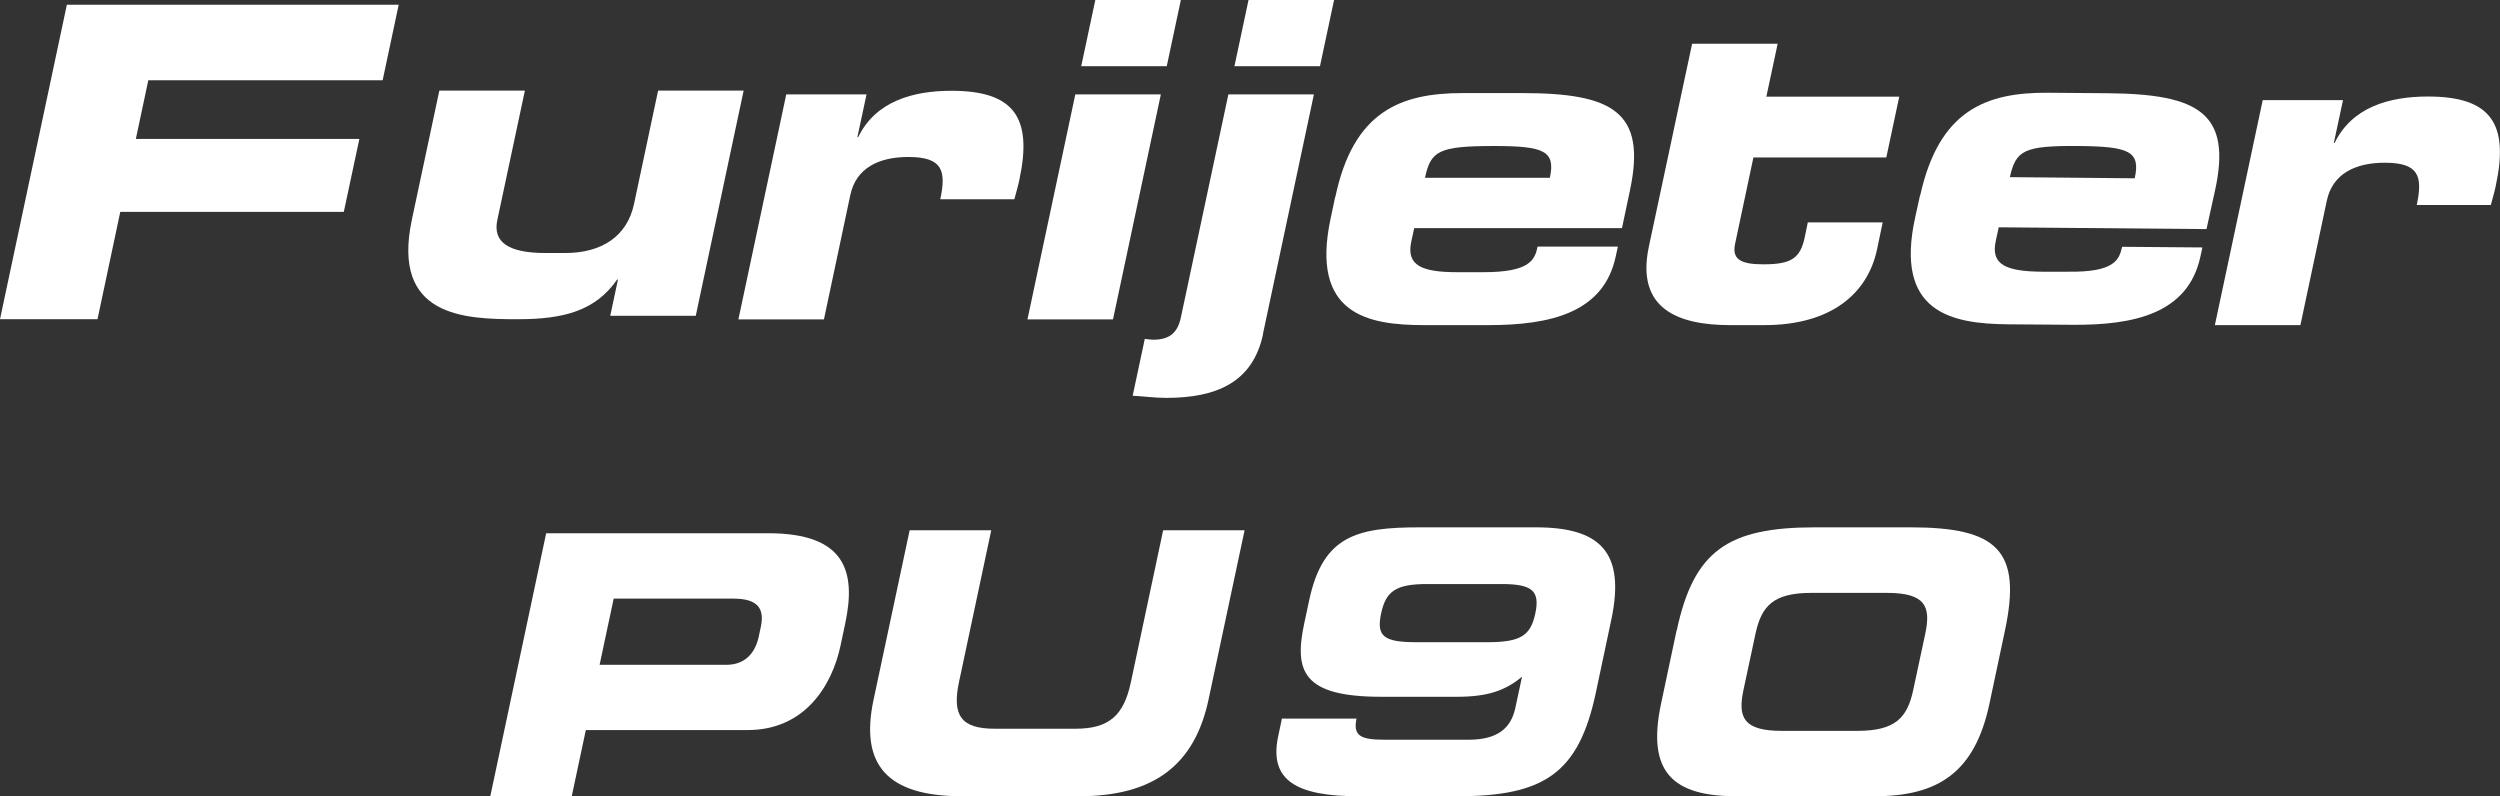 <?xml version="1.0" encoding="UTF-8"?>
<svg id="_图层_1" data-name="图层 1" xmlns="http://www.w3.org/2000/svg" viewBox="0 0 152.56 48.6">
  <rect x="0" y="0" width="152.56" height="48.6" fill="#333333" stroke="none"/>
  <defs>
    <style>
      .cls-1 {
        fill: #fff;
      }
    </style>
  </defs>
  <g>
    <path class="cls-1" d="M78.21,43.85h4.57c-.22,1.04,.24,1.29,1.68,1.29h5.18c1.7,0,2.56-.67,2.83-1.93l.41-1.91c-.98,.8-2.01,1.22-3.96,1.22h-4.64c-4.8,0-5.31-1.57-4.69-4.48l.3-1.4c.84-3.95,2.9-4.46,6.75-4.46h7.08c3.88,0,5.49,1.46,4.61,5.63l-.95,4.48c-1.04,4.88-3.13,6.3-8.44,6.3h-6.03c-3.74,0-5.49-.93-4.91-3.66l.23-1.09Zm12.55-4.66c2.04,0,2.64-.4,2.93-1.75,.29-1.37-.16-1.8-2.06-1.8h-4.53c-1.9,0-2.53,.42-2.82,1.8s.14,1.75,2.16,1.75h4.32Z"/>
    <path class="cls-1" d="M102.32,38.48c1.04-4.88,3.13-6.3,8.44-6.3h5.83c5.31,0,6.8,1.42,5.76,6.3l-.95,4.48c-.89,4.17-3.12,5.63-7,5.63h-8.43c-3.88,0-5.49-1.46-4.61-5.63l.95-4.48Zm4.07,3.64c-.35,1.66,0,2.48,2.34,2.48h4.62c2.33,0,3.04-.82,3.4-2.48l.74-3.46c.35-1.66,0-2.48-2.34-2.48h-4.62c-2.33,0-3.04,.82-3.4,2.48l-.74,3.46Z"/>
    <path class="cls-1" d="M33.32,32.54h13.56c4.73,0,5.37,2.35,4.7,5.5l-.29,1.37c-.51,2.39-2.15,5.14-5.66,5.14h-9.88l-.86,4.04h-4.97l3.41-16.05Zm3.27,8.03h7.73c1.17,0,1.77-.75,1.98-1.71l.13-.62c.23-1.09-.17-1.71-1.68-1.71h-7.3l-.86,4.04Z"/>
    <path class="cls-1" d="M55.52,32.36h4.97l-1.97,9.27c-.43,2.04,.14,2.84,2.18,2.84h4.93c2.04,0,2.95-.8,3.38-2.84l1.97-9.27h4.97l-2.2,10.33c-.85,3.99-3.34,5.9-7.91,5.9h-7.13c-4.57,0-6.25-1.91-5.4-5.9l2.2-10.33Z"/>
  </g>
  <g>
    <path class="cls-1" d="M117.18,11.92c1.15-5.19,4.01-6.29,7.82-6.26l3.64,.03c5.55,.05,7.58,1.22,6.52,5.98l-.51,2.31-12.68-.11-.18,.83c-.32,1.45,.62,1.86,2.8,1.88h1.6c2.83,.04,3.13-.71,3.31-1.52l4.9,.04-.13,.59c-.76,3.44-4.03,4.16-7.81,4.13l-3.92-.03c-3.45-.03-6.96-.71-5.66-6.56l.29-1.32Zm13.09-1.04c.36-1.64-.33-1.94-3.38-1.97-3.4-.03-3.87,.26-4.24,1.9l7.62,.07Z"/>
    <path class="cls-1" d="M81.49,12.01c1.1-5.2,3.96-6.33,7.76-6.33h3.64c5.55,0,7.59,1.16,6.58,5.92l-.49,2.32h-12.68l-.18,.83c-.31,1.45,.64,1.86,2.81,1.86h1.6c2.83,0,3.13-.75,3.3-1.56h4.9l-.13,.59c-.73,3.45-3.99,4.2-7.77,4.2h-3.92c-3.45,0-6.96-.65-5.71-6.51l.28-1.32Zm13.09-1.16c.35-1.64-.35-1.94-3.4-1.94-3.4,0-3.87,.3-4.22,1.94h7.62Z"/>
    <path class="cls-1" d="M71.2,4.04h-5.22l.86-4.04h5.22l-.86,4.04Zm-3.28,15.45h-5.22l2.92-13.73h5.22l-2.92,13.73Z"/>
    <path class="cls-1" d="M77.08,20.38c-.63,2.96-2.84,3.9-5.92,3.9-.73,0-1.5-.11-2.04-.13l.74-3.47c.24,.03,.4,.05,.53,.05,1.01,0,1.48-.46,1.67-1.35l2.9-13.62h5.22l-3.11,14.62Zm3.47-16.34h-5.22l.86-4.04h5.22l-.86,4.04Z"/>
    <path class="cls-1" d="M138.08,6.11h4.9l-.56,2.61h.05c1.06-2.18,3.32-2.83,5.69-2.83,3.81,0,4.96,1.62,4.15,5.41-.07,.35-.18,.73-.31,1.21h-4.52c.37-1.75,.14-2.58-1.95-2.58-1.8,0-3.19,.67-3.54,2.32l-1.61,7.59h-5.22l2.92-13.73Z"/>
    <path class="cls-1" d="M47.98,5.76h4.9l-.56,2.61h.05c1.06-2.18,3.32-2.83,5.69-2.83,3.81,0,4.96,1.62,4.15,5.41-.07,.35-.18,.73-.31,1.21h-4.52c.37-1.75,.14-2.58-1.95-2.58-1.8,0-3.19,.67-3.54,2.32l-1.61,7.59h-5.22l2.92-13.73Z"/>
    <path class="cls-1" d="M101.78,9.61h0l.79-3.71h0l.69-3.23h5.22l-.69,3.23h8.11l-.79,3.71h-8.11l-1.12,5.28c-.22,1.02,.5,1.24,1.75,1.24,1.69,0,2.23-.38,2.5-1.64l.19-.92h4.57l-.35,1.67c-.56,2.61-2.72,4.6-6.88,4.6h-2.07c-3.21,0-5.77-1-4.97-4.79l1.16-5.44Z"/>
    <path class="cls-1" d="M42.46,19.27h-5.22l.47-2.21h-.05c-1.33,1.91-3.26,2.42-6.06,2.42-3.24,0-7.72-.13-6.47-6.06l1.68-7.89h5.22l-1.68,7.89c-.29,1.35,.66,2.02,2.94,2.02h1.2c2.23,0,3.78-1.02,4.2-2.99l1.47-6.92h5.22l-2.92,13.73Z"/>
    <path class="cls-1" d="M4.08,.29H24.33l-.98,4.61H9.05l-.76,3.58h13.64l-.95,4.45H7.34l-1.39,6.55H0L4.08,.29Z"/>
  </g>
</svg>